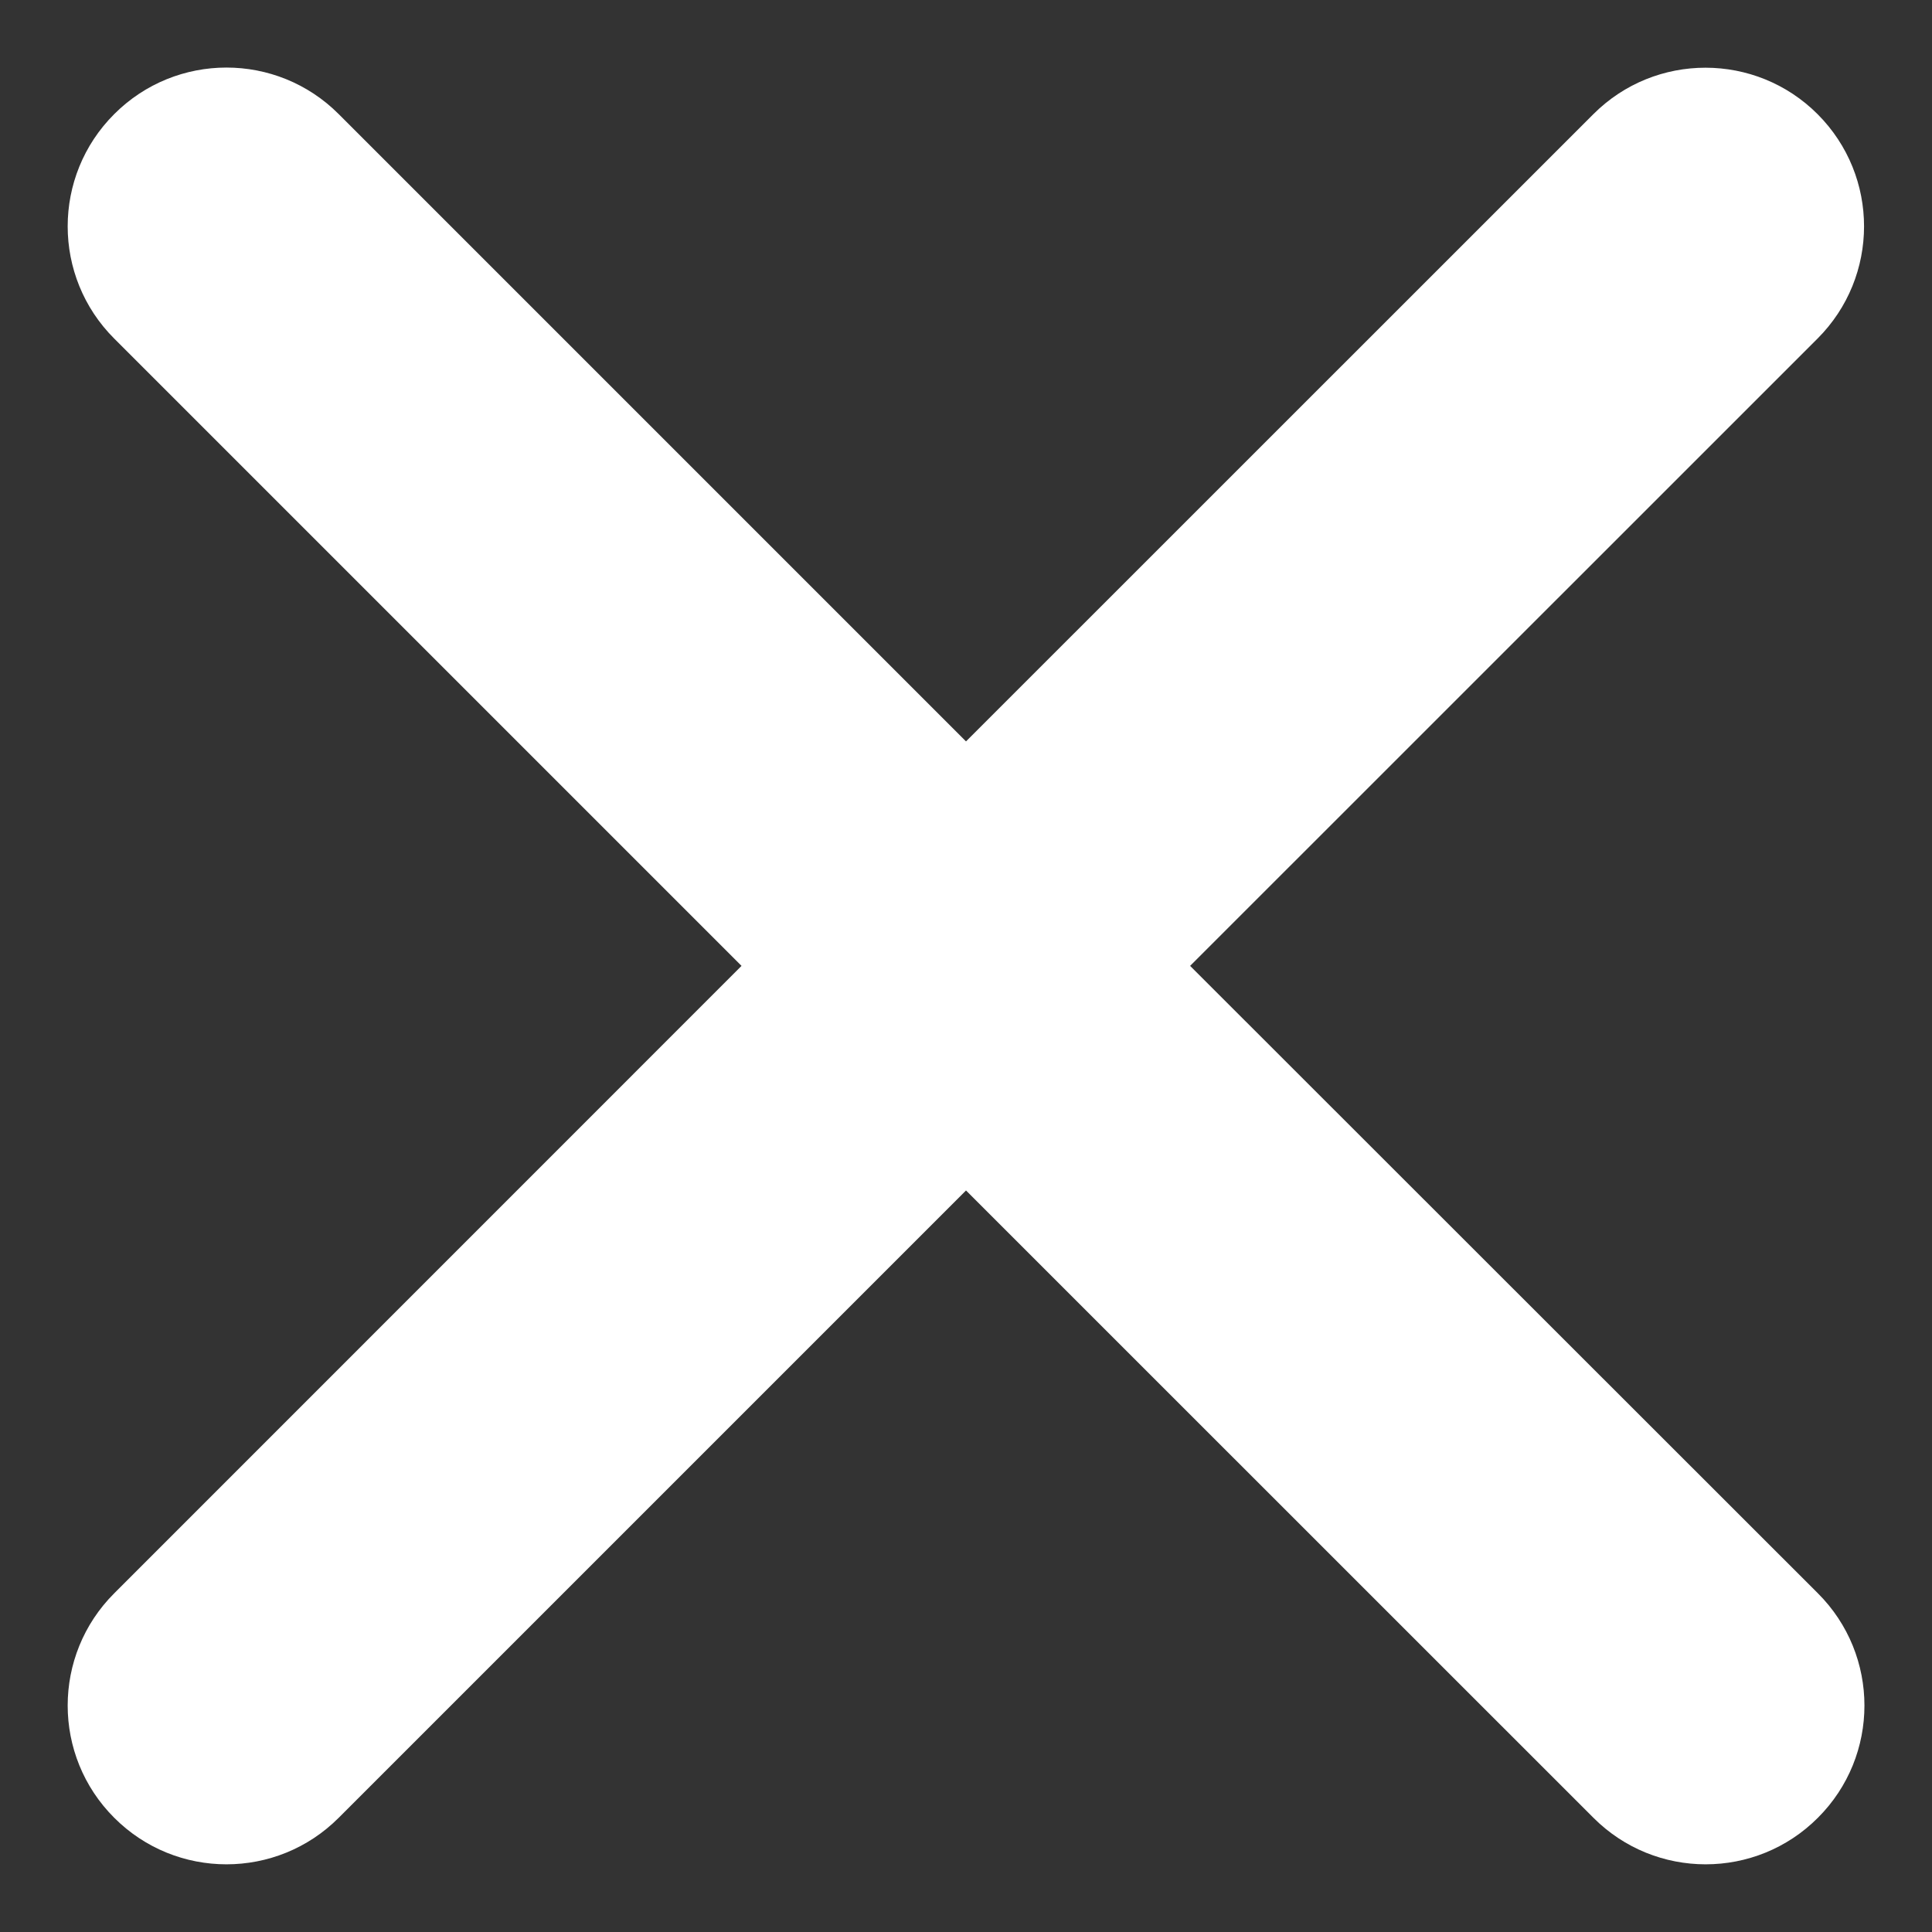 <svg width="16" height="16" viewBox="0 0 16 16" fill="none" xmlns="http://www.w3.org/2000/svg">
<rect x="0" y="0" width="16" height="16" fill="#333333" stroke="none"/>
<path fill-rule="evenodd" clip-rule="evenodd" d="M9.856 7.999L15.052 2.804C15.565 2.291 15.566 1.46 15.053 0.946C14.541 0.433 13.709 0.432 13.196 0.945L8 6.14L2.805 0.945C2.292 0.431 1.459 0.431 0.946 0.945C0.432 1.458 0.432 2.291 0.946 2.804L6.141 7.999L0.946 13.195C0.432 13.708 0.432 14.541 0.946 15.054C1.459 15.568 2.292 15.568 2.805 15.054L8 9.859L13.196 15.054C13.709 15.568 14.542 15.568 15.055 15.054C15.569 14.541 15.569 13.708 15.055 13.195L9.856 7.999Z" fill="#fff"/>
</svg>
